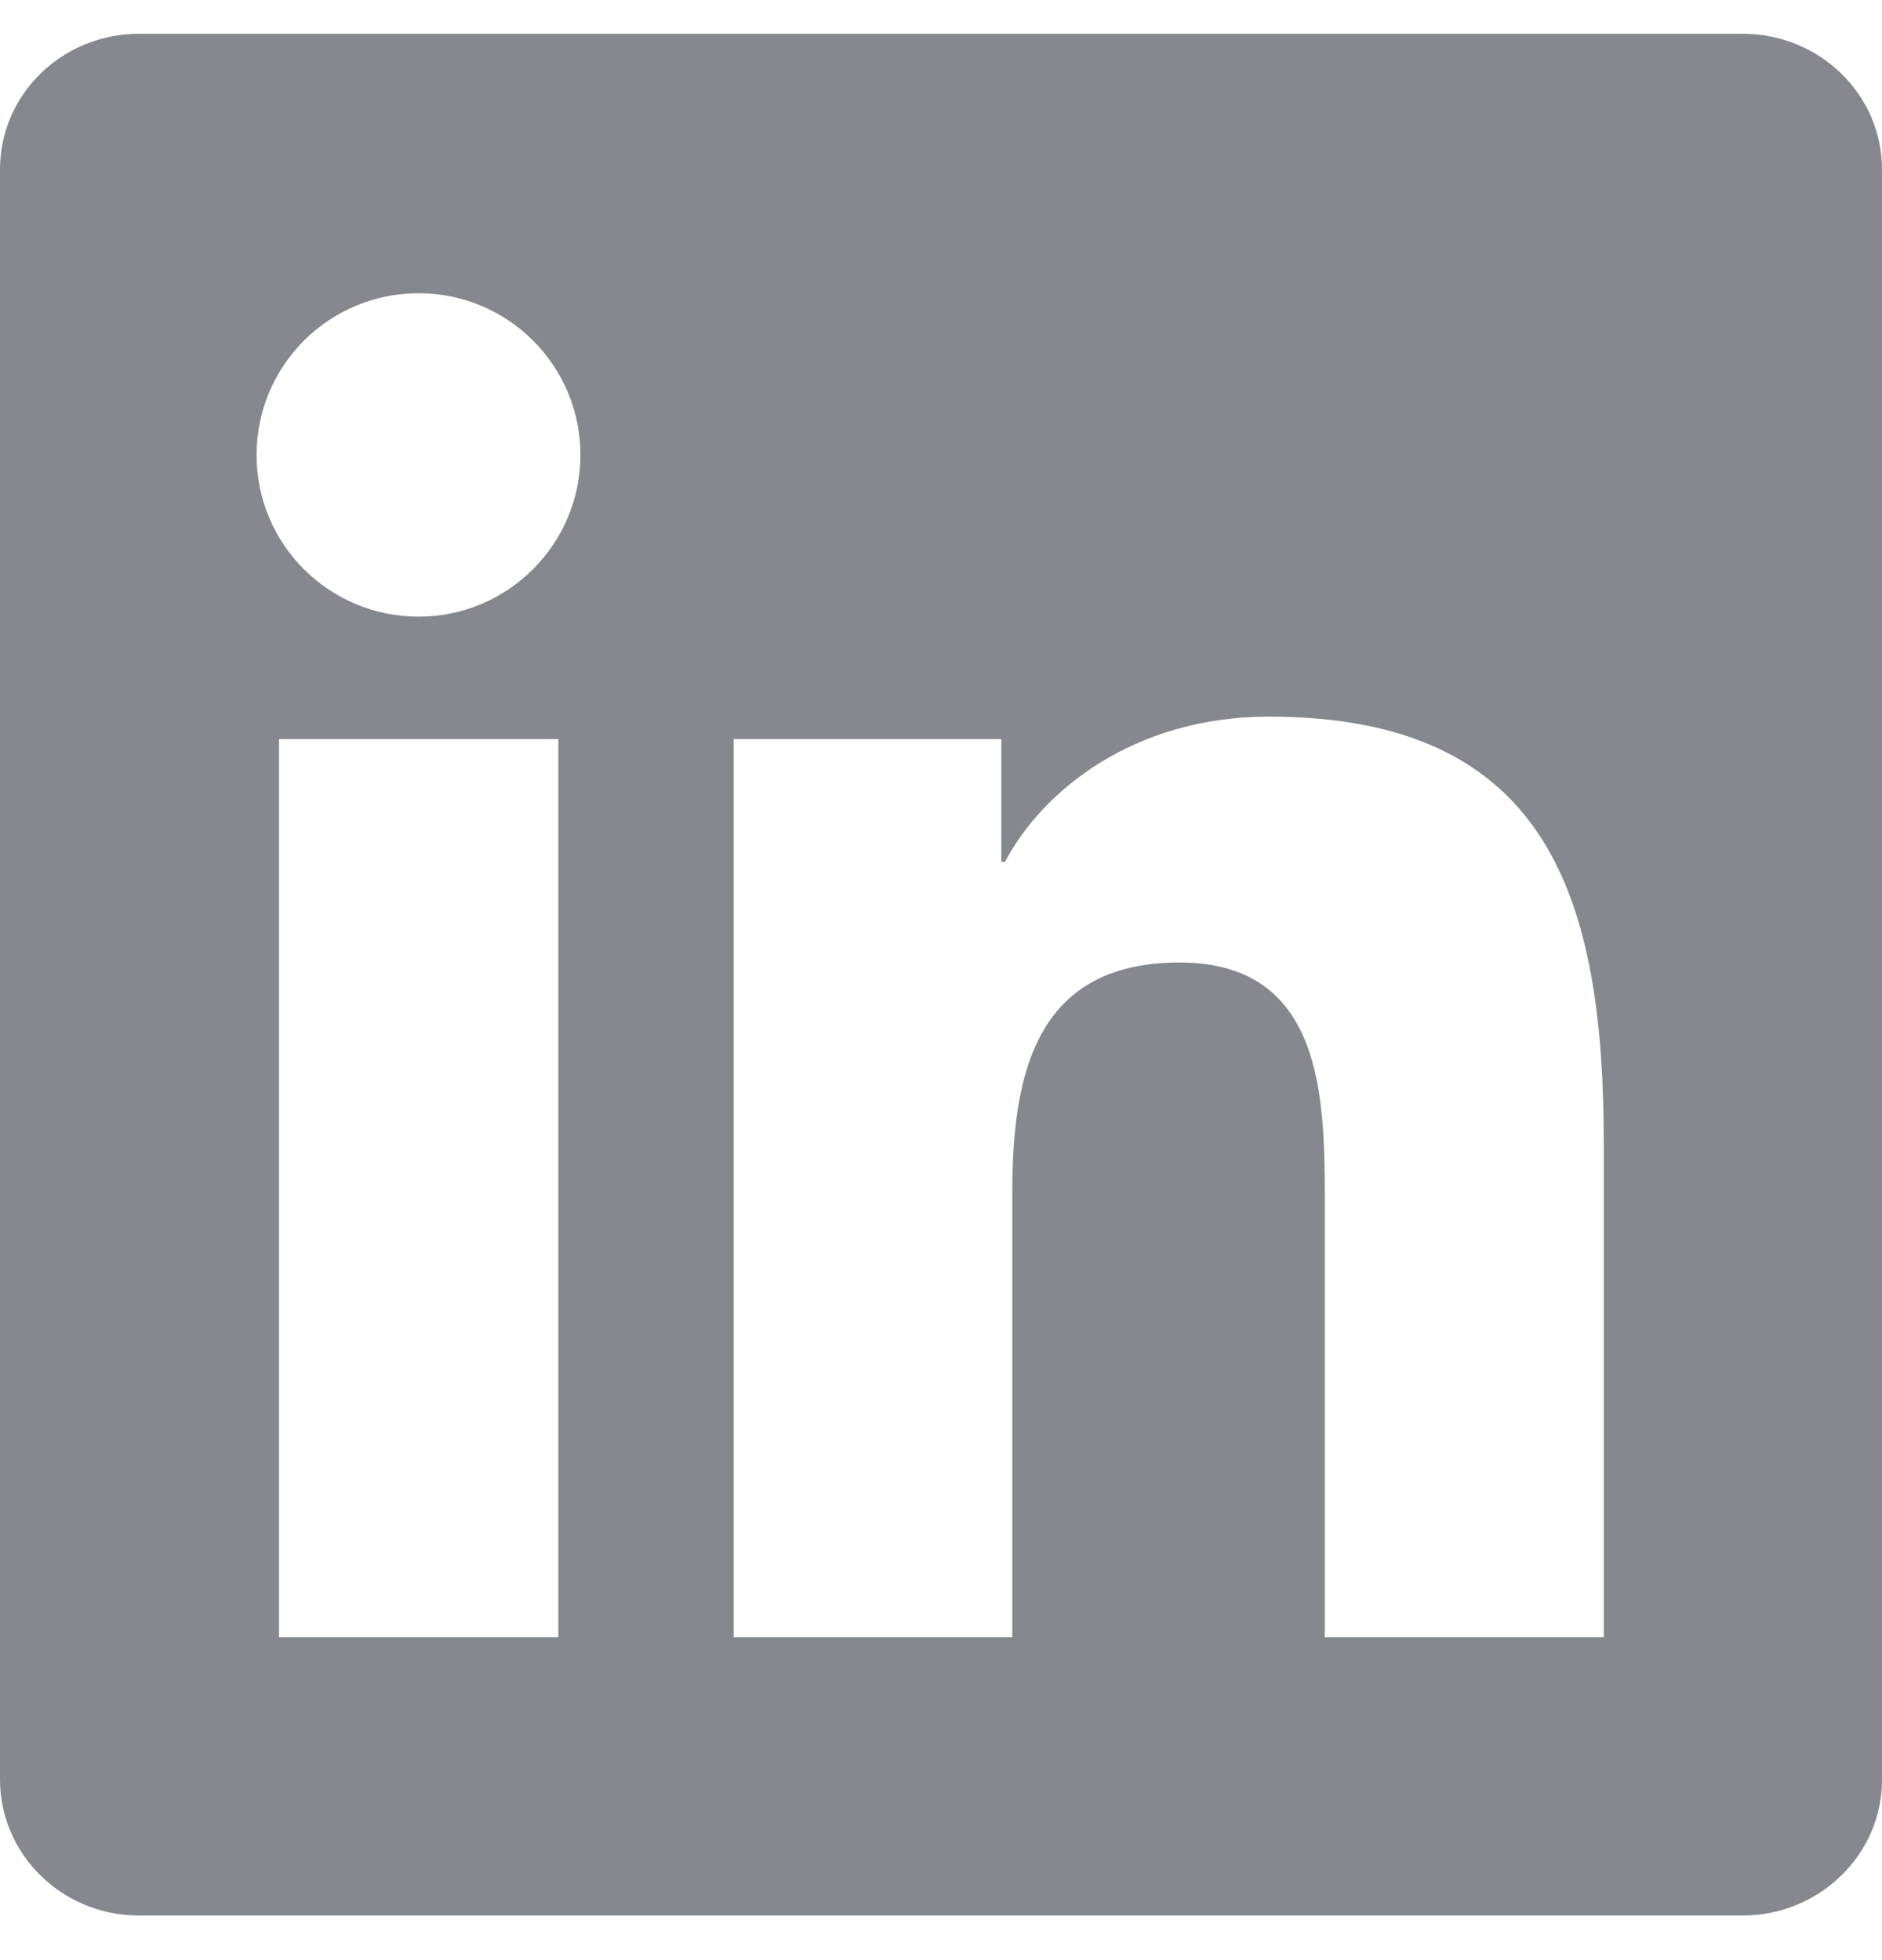 <svg xmlns="http://www.w3.org/2000/svg" width="24" height="25" viewBox="0 0 24 25" fill="none"><g clip-path="url(#clip0_29_1644)"><path d="M22.223 0.431H1.772C0.792 0.431 0 1.204 0 2.16V22.696C0 23.652 0.792 24.431 1.772 24.431H22.223C23.203 24.431 24 23.652 24 22.701V2.16C24 1.204 23.203 0.431 22.223 0.431ZM7.12 20.882H3.558V9.426H7.12V20.882ZM5.339 7.865C4.195 7.865 3.272 6.942 3.272 5.803C3.272 4.663 4.195 3.74 5.339 3.74C6.478 3.74 7.402 4.663 7.402 5.803C7.402 6.937 6.478 7.865 5.339 7.865ZM20.452 20.882H16.894V15.313C16.894 13.987 16.87 12.276 15.042 12.276C13.191 12.276 12.909 13.724 12.909 15.22V20.882H9.356V9.426H12.769V10.992H12.816C13.289 10.092 14.452 9.14 16.181 9.14C19.786 9.14 20.452 11.512 20.452 14.596V20.882Z" fill="#85888E"></path></g><defs><clipPath id="clip0_29_1644"><rect width="24" height="24" fill="white" transform="translate(0 0.431)"></rect></clipPath></defs></svg>